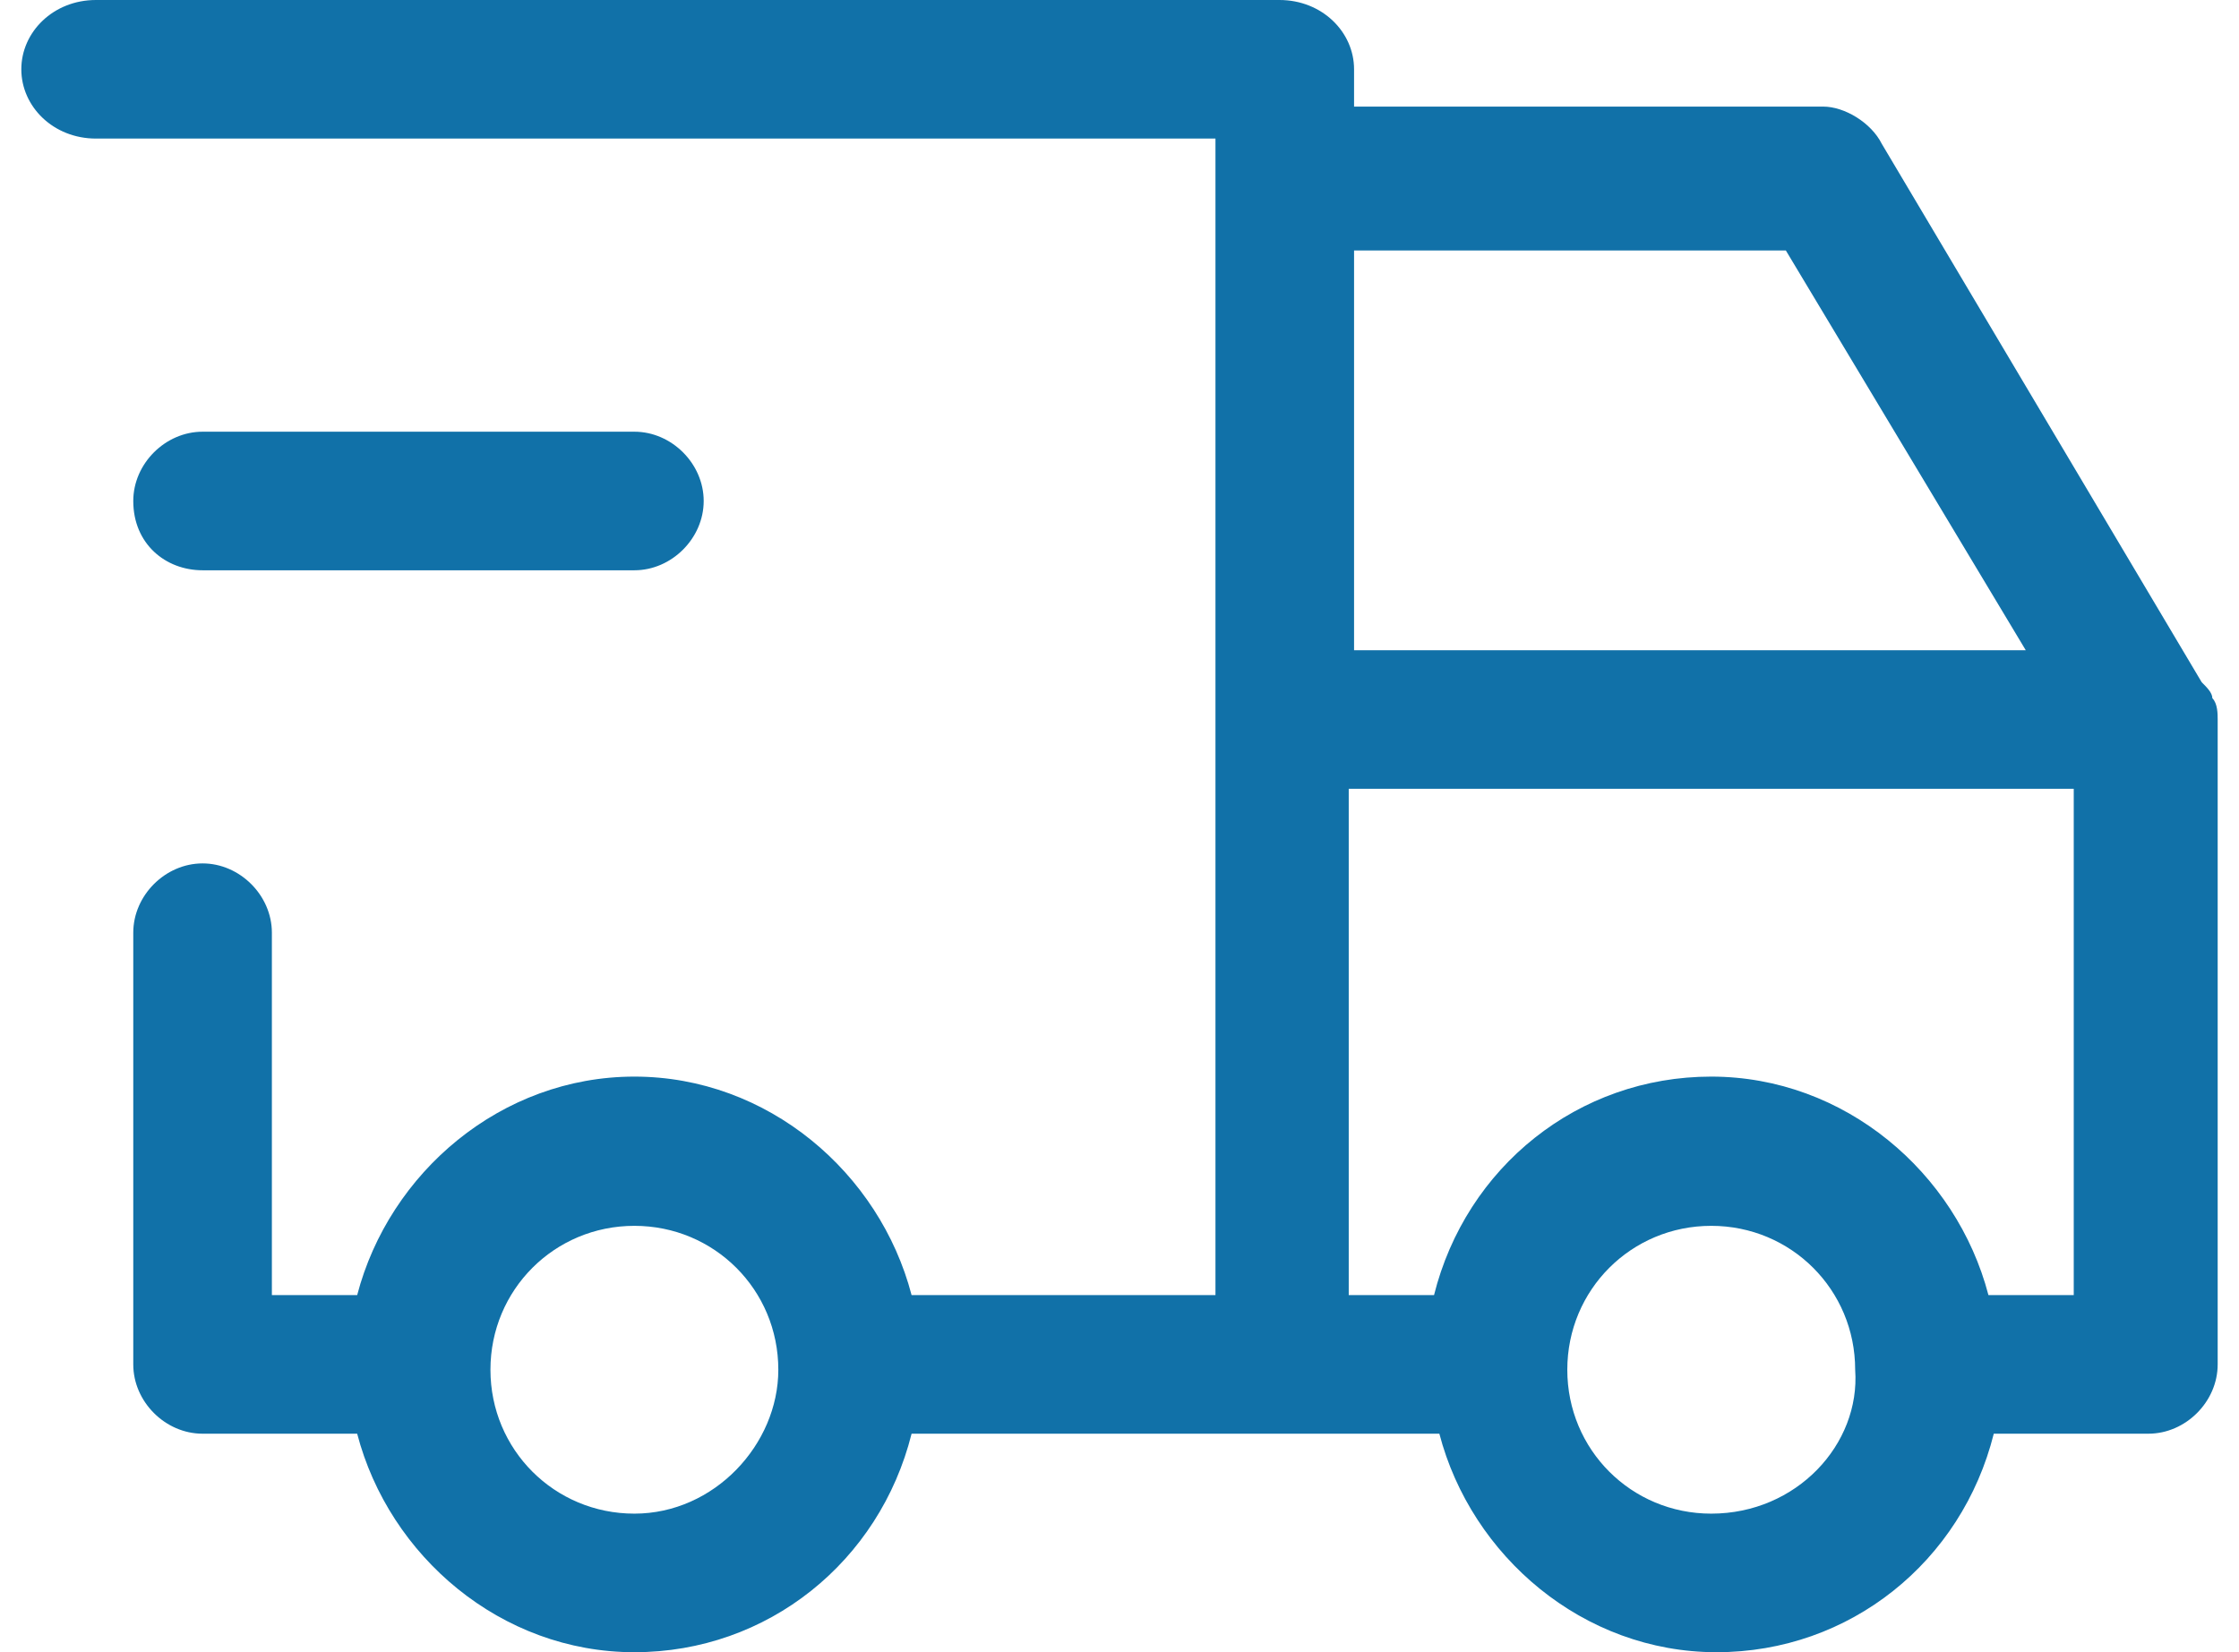 <svg xml:space="preserve" style="enable-background:new 0 0 42 31;" viewBox="0 0 42 31" y="0px" x="0px" xmlns:xlink="http://www.w3.org/1999/xlink" xmlns="http://www.w3.org/2000/svg" id="Layer_1" version="1.1">
<style type="text/css">
	.st0{fill:#1171A8;}
</style>
<path d="M41.5,13.1c0-0.1-0.1-0.2-0.2-0.3L35.3,2.7C35.1,2.3,34.6,2,34.2,2h-8.8V1.3C25.4,0.6,24.8,0,24,0H1.8
	C1,0,0.4,0.6,0.4,1.3S1,2.6,1.8,2.6h21v21.7h-5.7c-0.6-2.3-2.7-4.1-5.2-4.1S7.3,22,6.7,24.3H5.1v-6.8c0-0.7-0.6-1.3-1.3-1.3
	s-1.3,0.6-1.3,1.3v8.1c0,0.7,0.6,1.3,1.3,1.3h2.9c0.6,2.3,2.7,4.1,5.2,4.1s4.6-1.7,5.2-4.1H27c0.6,2.3,2.7,4.1,5.2,4.1
	c2.5,0,4.6-1.7,5.2-4.1h2.9c0.7,0,1.3-0.6,1.3-1.3V13.5C41.6,13.4,41.6,13.2,41.5,13.1z M11.9,28.4c-1.5,0-2.7-1.2-2.7-2.7
	c0-1.5,1.2-2.7,2.7-2.7s2.7,1.2,2.7,2.7C14.6,27.1,13.4,28.4,11.9,28.4z M25.4,4.7h8.1l4.5,7.5H25.4V4.7z M32.1,28.4
	c-1.5,0-2.7-1.2-2.7-2.7c0-1.5,1.2-2.7,2.7-2.7c1.5,0,2.7,1.2,2.7,2.7C34.9,27.1,33.7,28.4,32.1,28.4z M38.9,24.3h-1.6
	c-0.6-2.3-2.7-4.1-5.2-4.1c-2.5,0-4.6,1.7-5.2,4.1h-1.6v-9.5h13.6V24.3z M2.5,9.4c0-0.7,0.6-1.3,1.3-1.3h8.1c0.7,0,1.3,0.6,1.3,1.3
	c0,0.7-0.6,1.3-1.3,1.3H3.8C3.1,10.7,2.5,10.2,2.5,9.4z" class="st0"></path>
</svg>

